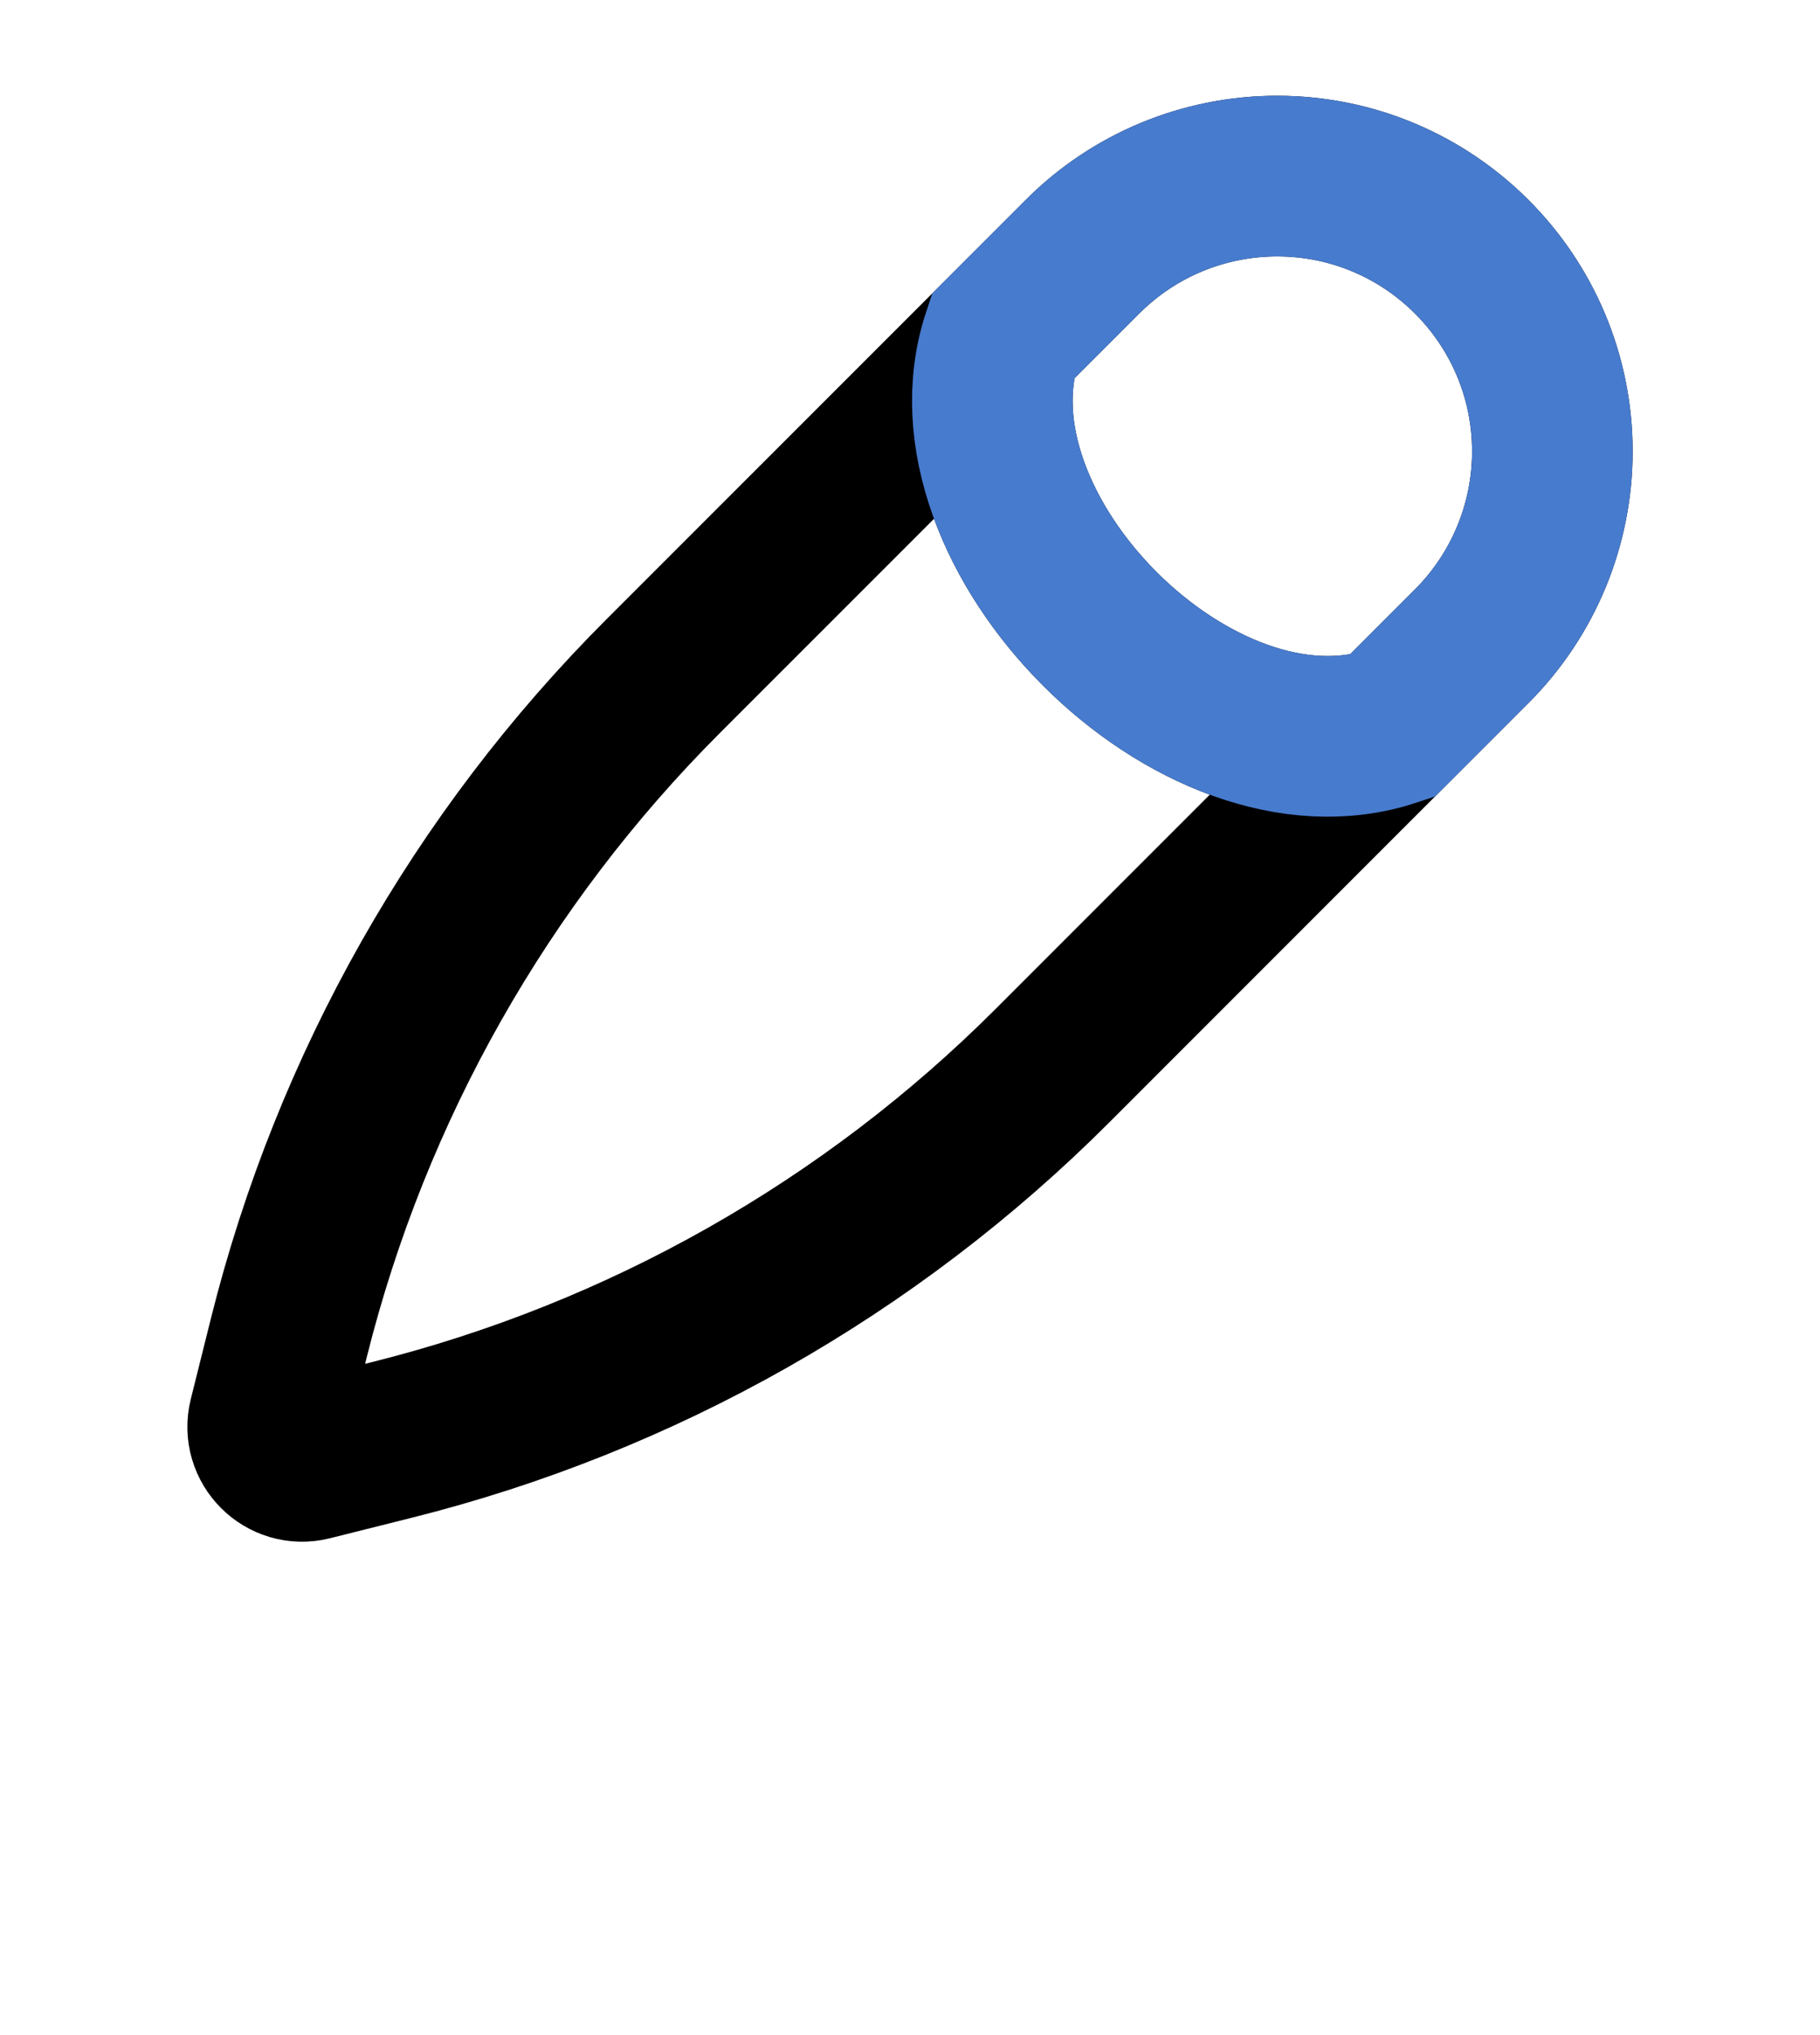 <svg width="17" height="19" viewBox="0 0 17 19" fill="none" xmlns="http://www.w3.org/2000/svg"><path d="M13 6.78C11.182 7.386 8.758 4.962 9.364 3.144M10.111 2.397L6.194 6.313C4.491 8.016 3.283 10.15 2.699 12.486L2.51 13.243C2.451 13.479 2.665 13.693 2.9 13.634L3.658 13.444C5.994 12.86 8.127 11.652 9.83 9.95L13.747 6.033C14.229 5.551 14.5 4.897 14.5 4.215C14.5 2.795 13.349 1.644 11.929 1.644C11.247 1.644 10.593 1.914 10.111 2.397Z" stroke="currentColor" stroke-width="1.5"></path><path d="M10.111 2.397C10.593 1.914 11.247 1.644 11.929 1.644C13.349 1.644 14.5 2.795 14.5 4.215C14.5 4.897 14.229 5.551 13.747 6.033L13 6.78C11.182 7.386 8.758 4.962 9.364 3.144L10.111 2.397Z" class="icon_main" stroke-width="1.5" style="stroke: #477BCE;"></path><path d="M15.5 17.644H1.5" class="icon_main" stroke-width="1.5" stroke-linecap="round" stroke-linejoin="round"></path></svg>